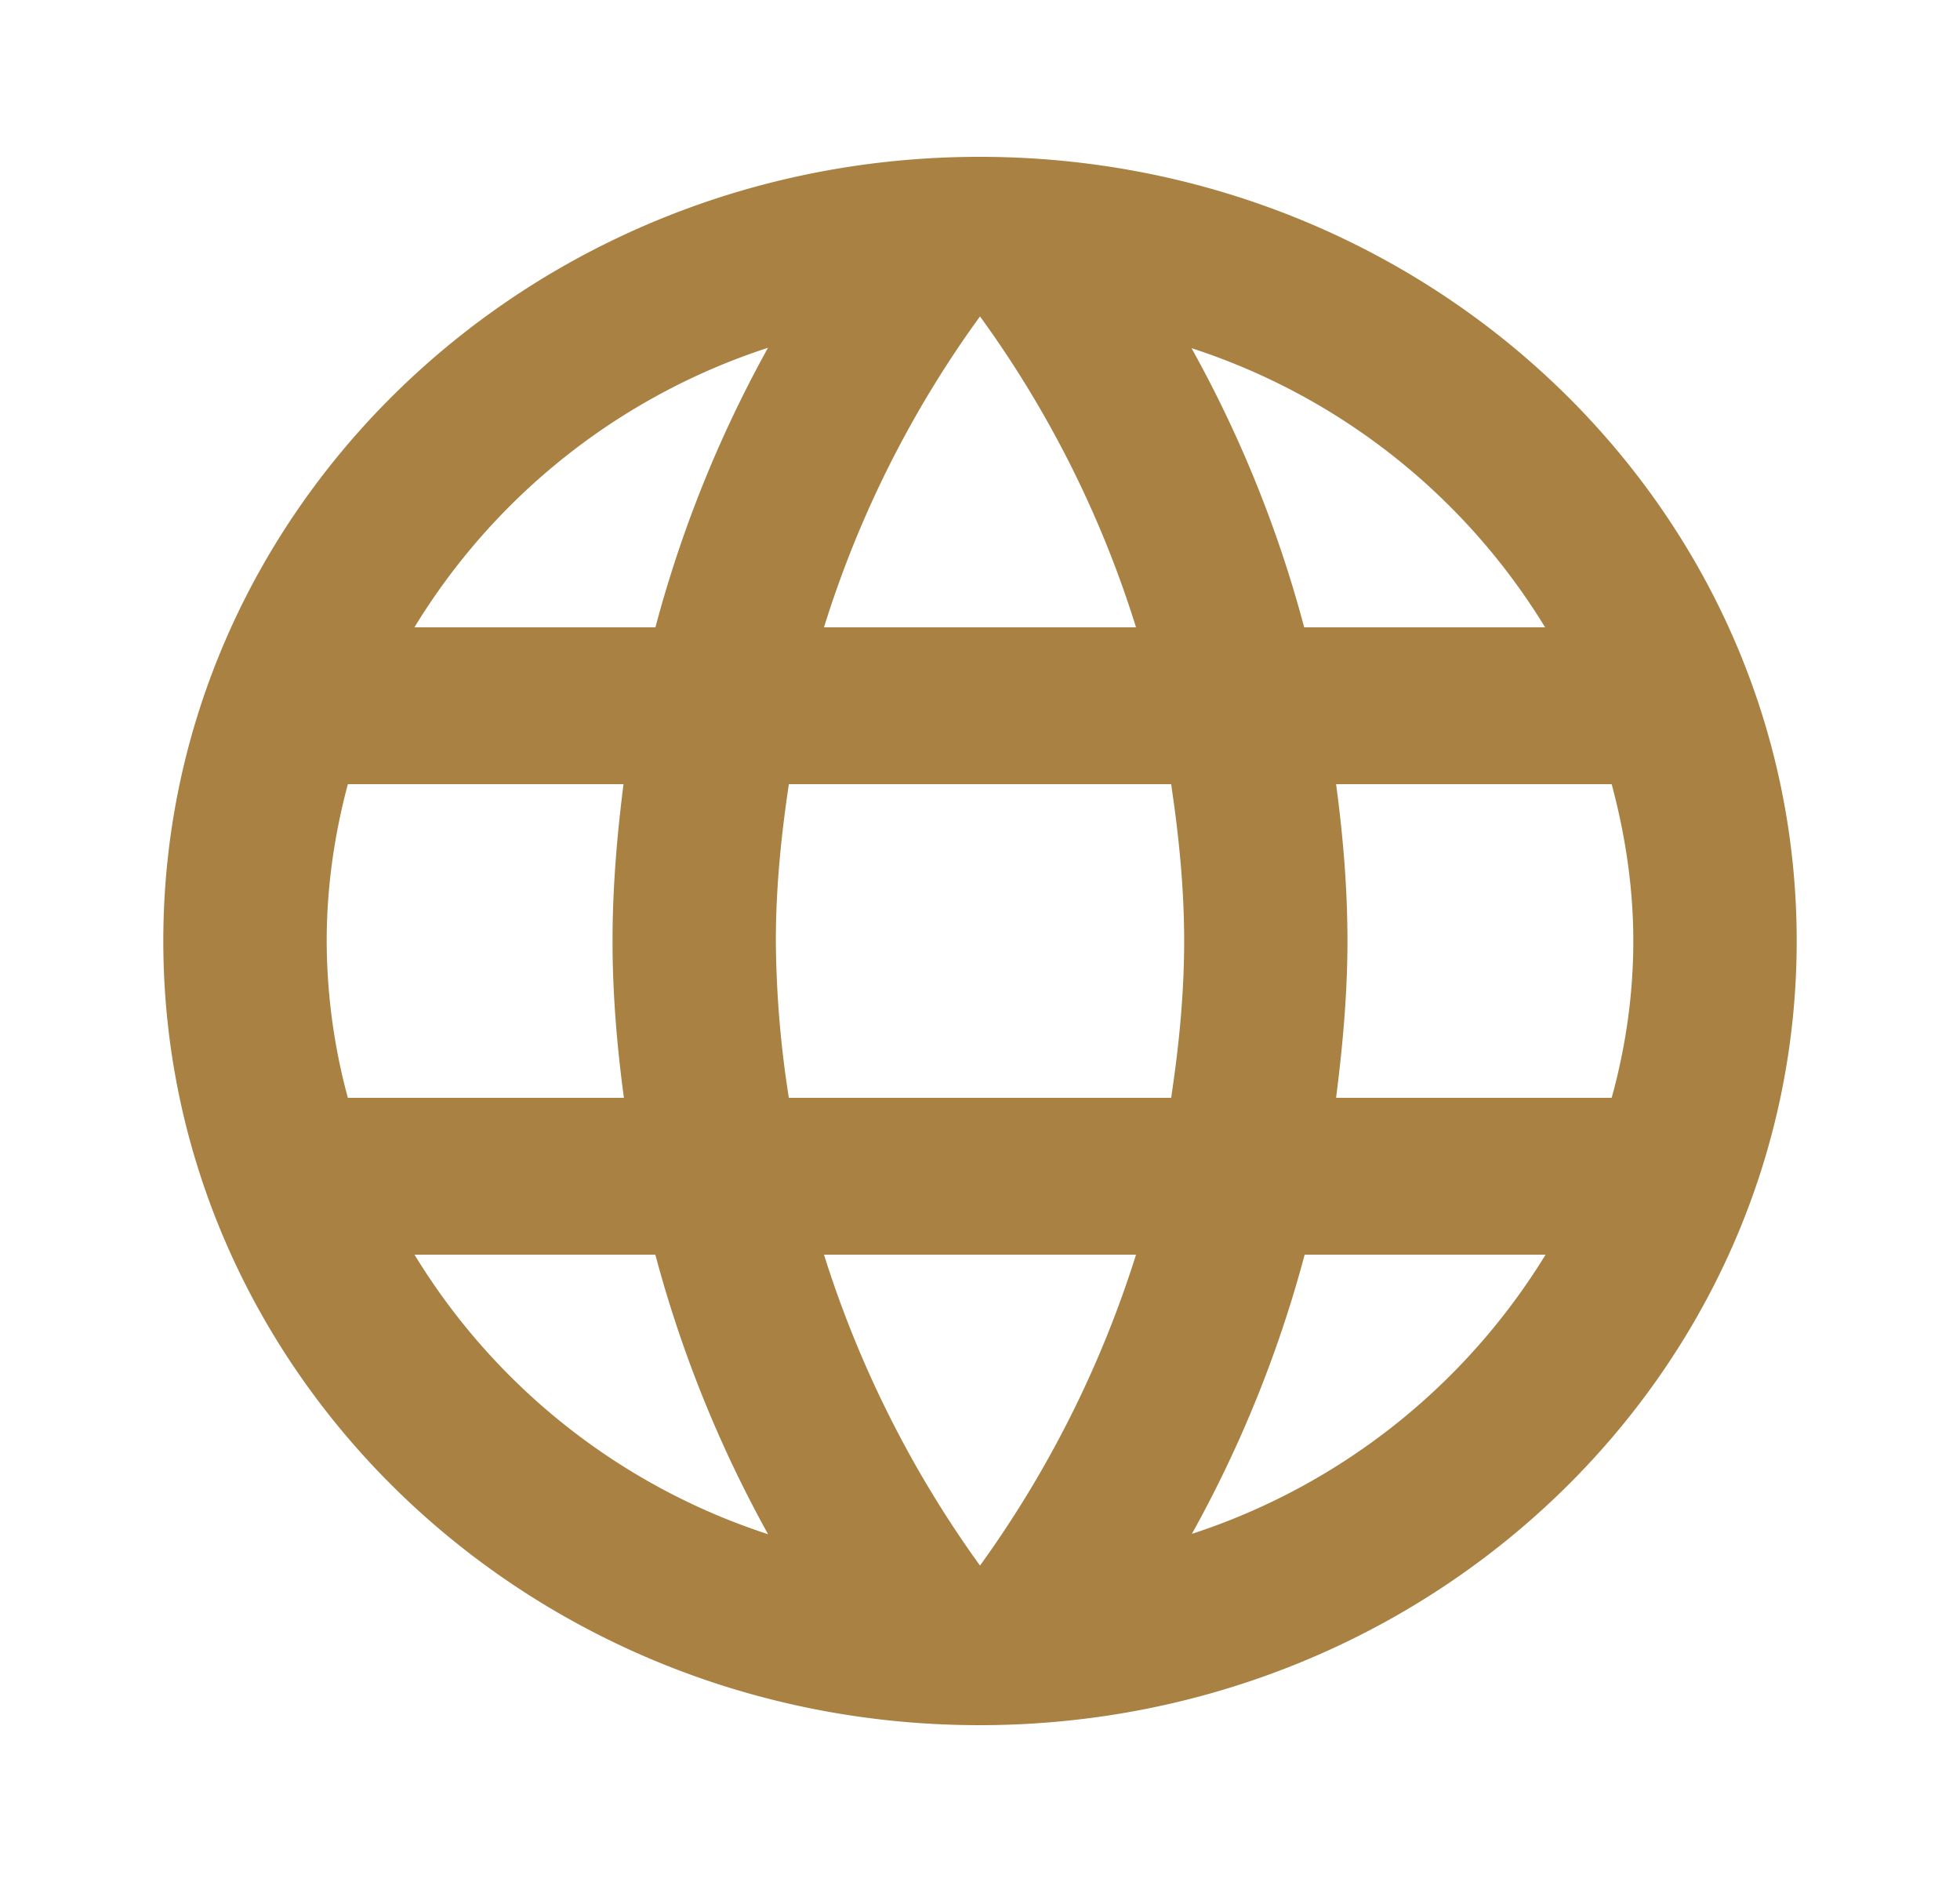 <svg xmlns="http://www.w3.org/2000/svg" fill="none" viewBox="0 0 25 24">
  <g clip-path="url(#q7YHZhpvqta)">
    <path d="M12.495 2C6.74 2 2.083 6.475 2.083 12S6.74 22 12.495 22c5.755 0 10.422-4.475 10.422-10S18.25 2 12.495 2zm7.213 6h-3.073a15.506 15.506 0 00-1.437-3.56A8.275 8.275 0 0119.708 8zM12.5 4.035A13.62 13.62 0 0114.49 8h-3.98a13.62 13.62 0 011.99-3.965zM4.437 14a7.702 7.702 0 01-.27-2c0-.69.099-1.36.27-2h3.516c-.083.655-.14 1.32-.14 2 0 .68.057 1.345.145 2h-3.52zm.85 2h3.072a15.66 15.66 0 001.438 3.565A8.284 8.284 0 015.287 16zm3.072-8H5.286a8.284 8.284 0 014.51-3.565A15.638 15.638 0 008.36 8zM12.5 19.965A13.882 13.882 0 0110.51 16h3.98a13.882 13.882 0 01-1.99 3.965zM14.938 14h-4.876a13.352 13.352 0 01-.166-2c0-.68.068-1.345.166-2h4.876c.098.655.166 1.32.166 2 0 .68-.067 1.345-.166 2zm.265 5.56A15.597 15.597 0 0016.641 16h3.073a8.312 8.312 0 01-4.51 3.56zM17.042 14c.083-.655.145-1.32.145-2 0-.68-.057-1.345-.145-2h3.515c.172.64.276 1.31.276 2s-.099 1.36-.276 2h-3.515z" fill="#A88143"/>
  </g>
  <defs>
    <clipPath id="q7YHZhpvqta">
      <path fill="#fff" d="M0 0h25v24H0z"/>
    </clipPath>
  </defs>
</svg>
